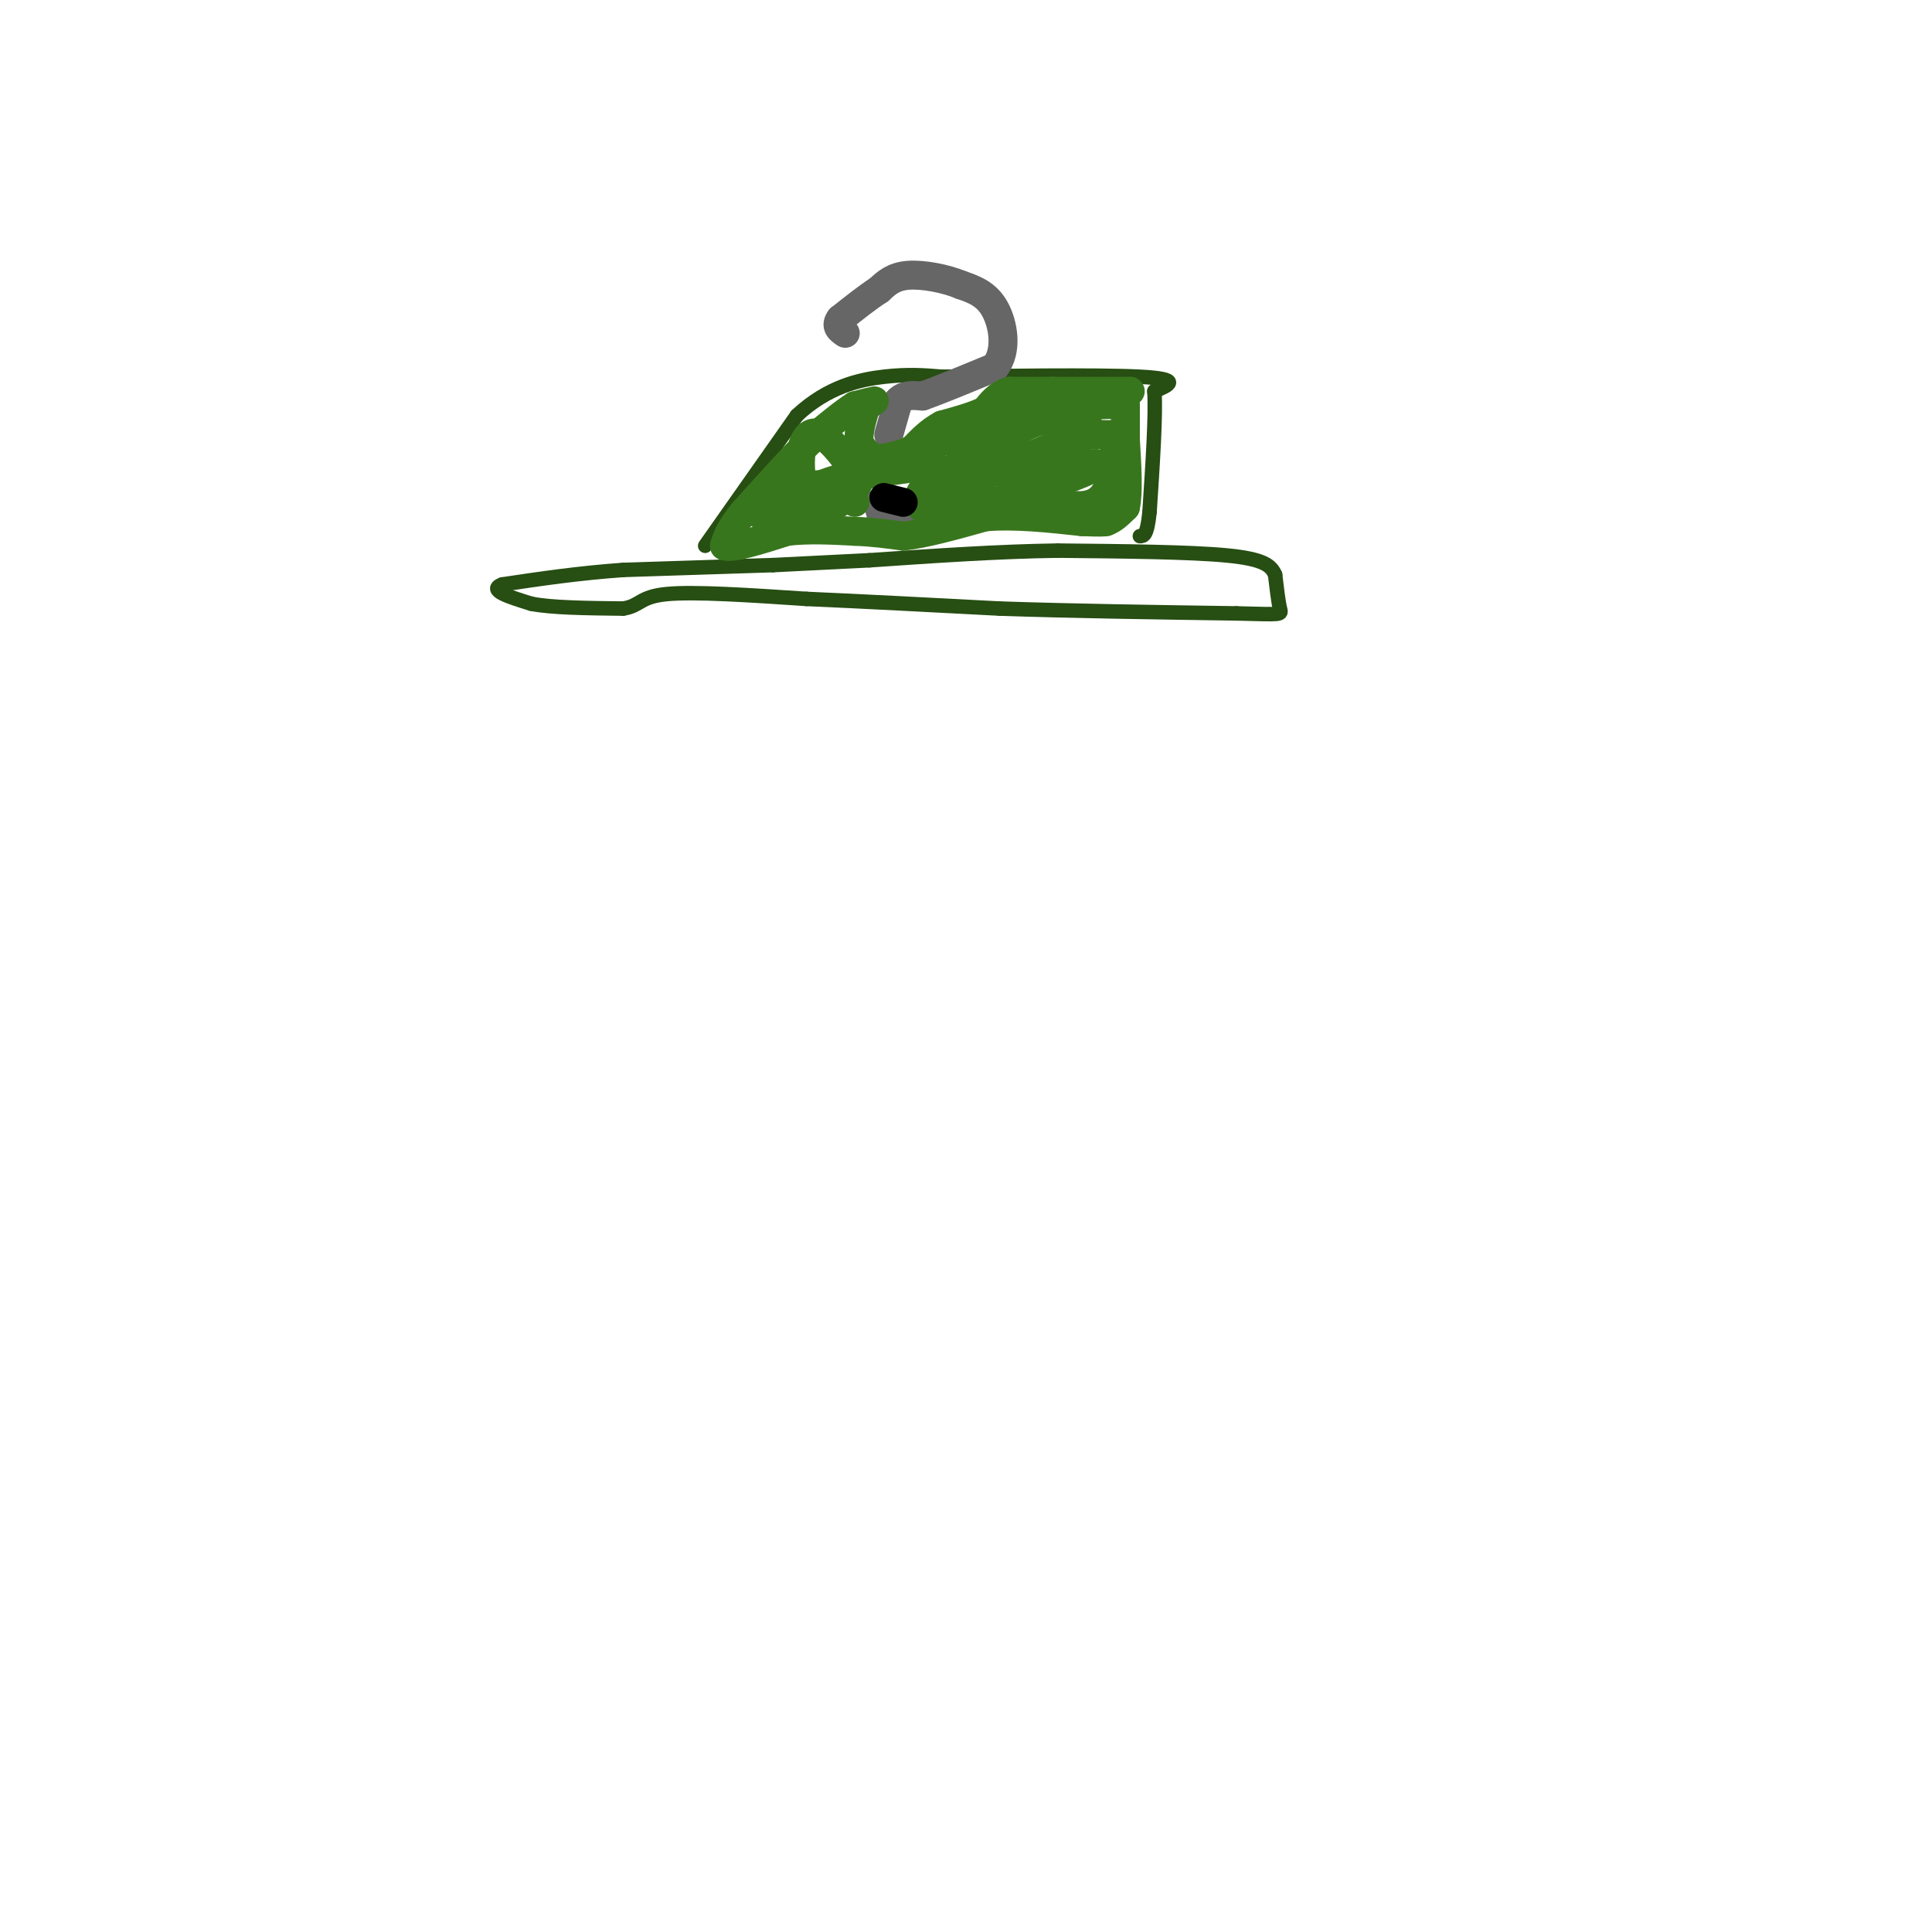 <svg viewBox='0 0 400 400' version='1.1' xmlns='http://www.w3.org/2000/svg' xmlns:xlink='http://www.w3.org/1999/xlink'><g fill='none' stroke='rgb(39,78,19)' stroke-width='3' stroke-linecap='round' stroke-linejoin='round'><path d='M160,117c0.000,0.000 -31.000,1.000 -31,1'/><path d='M129,118c-9.333,0.667 -17.167,1.833 -25,3'/><path d='M104,121c-3.167,1.167 1.417,2.583 6,4'/><path d='M110,125c4.167,0.833 11.583,0.917 19,1'/><path d='M129,126c3.667,-0.556 3.333,-2.444 9,-3c5.667,-0.556 17.333,0.222 29,1'/><path d='M167,124c11.500,0.500 25.750,1.250 40,2'/><path d='M207,126c14.833,0.500 31.917,0.750 49,1'/><path d='M256,127c9.667,0.244 9.333,0.356 9,-1c-0.333,-1.356 -0.667,-4.178 -1,-7'/><path d='M264,119c-0.822,-1.933 -2.378,-3.267 -10,-4c-7.622,-0.733 -21.311,-0.867 -35,-1'/><path d='M219,114c-12.333,0.167 -25.667,1.083 -39,2'/><path d='M180,116c-9.833,0.500 -14.917,0.750 -20,1'/><path d='M146,113c0.000,0.000 19.000,-27.000 19,-27'/><path d='M165,86c6.422,-5.978 12.978,-7.422 18,-8c5.022,-0.578 8.511,-0.289 12,0'/><path d='M195,78c10.844,-0.133 31.956,-0.467 41,0c9.044,0.467 6.022,1.733 3,3'/><path d='M239,81c0.333,4.667 -0.333,14.833 -1,25'/><path d='M238,106c-0.500,5.000 -1.250,5.000 -2,5'/></g>
<g fill='none' stroke='rgb(102,102,102)' stroke-width='3' stroke-linecap='round' stroke-linejoin='round'><path d='M187,103c-2.500,-0.333 -5.000,-0.667 -6,0c-1.000,0.667 -0.500,2.333 0,4'/><path d='M181,107c1.167,0.667 4.083,0.333 7,0'/><path d='M188,107c0.500,-0.500 -1.750,-1.750 -4,-3'/><path d='M184,104c-1.000,-0.500 -1.500,-0.250 -2,0'/><path d='M182,104c0.500,-0.167 2.750,-0.583 5,-1'/><path d='M187,103c0.833,-0.167 0.417,-0.083 0,0'/></g>
<g fill='none' stroke='rgb(102,102,102)' stroke-width='6' stroke-linecap='round' stroke-linejoin='round'><path d='M184,90c0.000,0.000 2.000,-7.000 2,-7'/><path d='M186,83c1.167,-1.333 3.083,-1.167 5,-1'/><path d='M191,82c3.333,-1.167 9.167,-3.583 15,-6'/><path d='M206,76c2.644,-3.378 1.756,-8.822 0,-12c-1.756,-3.178 -4.378,-4.089 -7,-5'/><path d='M199,59c-3.267,-1.356 -7.933,-2.244 -11,-2c-3.067,0.244 -4.533,1.622 -6,3'/><path d='M182,60c-2.333,1.500 -5.167,3.750 -8,6'/><path d='M174,66c-1.167,1.500 -0.083,2.250 1,3'/></g>
<g fill='none' stroke='rgb(56,118,29)' stroke-width='6' stroke-linecap='round' stroke-linejoin='round'><path d='M234,81c0.000,0.000 -16.000,0.000 -16,0'/><path d='M218,81c-4.167,0.000 -6.583,0.000 -9,0'/><path d='M209,81c-2.333,0.667 -3.667,2.333 -5,4'/><path d='M204,85c-2.333,1.167 -5.667,2.083 -9,3'/><path d='M195,88c-2.500,1.333 -4.250,3.167 -6,5'/><path d='M189,93c-2.167,1.167 -4.583,1.583 -7,2'/><path d='M182,95c-1.833,-0.167 -2.917,-1.583 -4,-3'/><path d='M178,92c-0.500,-1.667 0.250,-4.333 1,-7'/><path d='M179,85c0.778,-1.578 2.222,-2.022 2,-2c-0.222,0.022 -2.111,0.511 -4,1'/><path d='M177,84c-2.167,1.333 -5.583,4.167 -9,7'/><path d='M168,91c-3.833,3.667 -8.917,9.333 -14,15'/><path d='M154,106c-3.000,3.667 -3.500,5.333 -4,7'/><path d='M150,113c1.500,0.667 7.250,-1.167 13,-3'/><path d='M163,110c4.500,-0.500 9.250,-0.250 14,0'/><path d='M177,110c4.000,0.167 7.000,0.583 10,1'/><path d='M187,111c4.500,-0.500 10.750,-2.250 17,-4'/><path d='M204,107c6.167,-0.500 13.083,0.250 20,1'/><path d='M224,108c4.167,0.167 4.583,0.083 5,0'/><path d='M229,108c1.500,-0.500 2.750,-1.750 4,-3'/><path d='M233,105c0.667,-2.833 0.333,-8.417 0,-14'/><path d='M233,91c0.000,-3.500 0.000,-5.250 0,-7'/><path d='M233,84c-4.000,-0.833 -14.000,0.583 -24,2'/><path d='M209,86c-7.500,1.833 -14.250,5.417 -21,9'/><path d='M188,95c-0.733,2.111 7.933,2.889 15,2c7.067,-0.889 12.533,-3.444 18,-6'/><path d='M221,91c4.500,-1.167 6.750,-1.083 9,-1'/><path d='M230,90c1.533,2.733 0.867,10.067 -2,13c-2.867,2.933 -7.933,1.467 -13,0'/><path d='M215,103c-5.833,0.333 -13.917,1.167 -22,2'/><path d='M193,105c-3.833,0.167 -2.417,-0.417 -1,-1'/><path d='M192,104c-0.956,-0.644 -2.844,-1.756 0,-3c2.844,-1.244 10.422,-2.622 18,-4'/><path d='M210,97c5.833,-0.833 11.417,-0.917 17,-1'/><path d='M227,96c1.000,0.667 -5.000,2.833 -11,5'/><path d='M216,101c-4.167,-0.333 -9.083,-3.667 -14,-7'/><path d='M202,94c-2.978,-0.867 -3.422,0.467 -3,1c0.422,0.533 1.711,0.267 3,0'/><path d='M202,95c2.378,-1.467 6.822,-5.133 11,-7c4.178,-1.867 8.089,-1.933 12,-2'/><path d='M225,86c0.833,0.833 -3.083,3.917 -7,7'/><path d='M188,97c0.000,0.000 -14.000,2.000 -14,2'/><path d='M174,99c-5.167,1.500 -11.083,4.250 -17,7'/><path d='M157,106c-0.333,1.311 7.333,1.089 12,0c4.667,-1.089 6.333,-3.044 8,-5'/><path d='M177,101c1.333,-1.333 0.667,-2.167 0,-3'/><path d='M177,98c-1.345,-2.369 -4.708,-6.792 -7,-8c-2.292,-1.208 -3.512,0.798 -4,3c-0.488,2.202 -0.244,4.601 0,7'/><path d='M166,100c1.956,0.956 6.844,-0.156 9,0c2.156,0.156 1.578,1.578 1,3'/><path d='M176,103c0.333,0.667 0.667,0.833 1,1'/></g>
<g fill='none' stroke='rgb(0,0,0)' stroke-width='6' stroke-linecap='round' stroke-linejoin='round'><path d='M183,103c0.000,0.000 4.000,1.000 4,1'/></g>
</svg>
